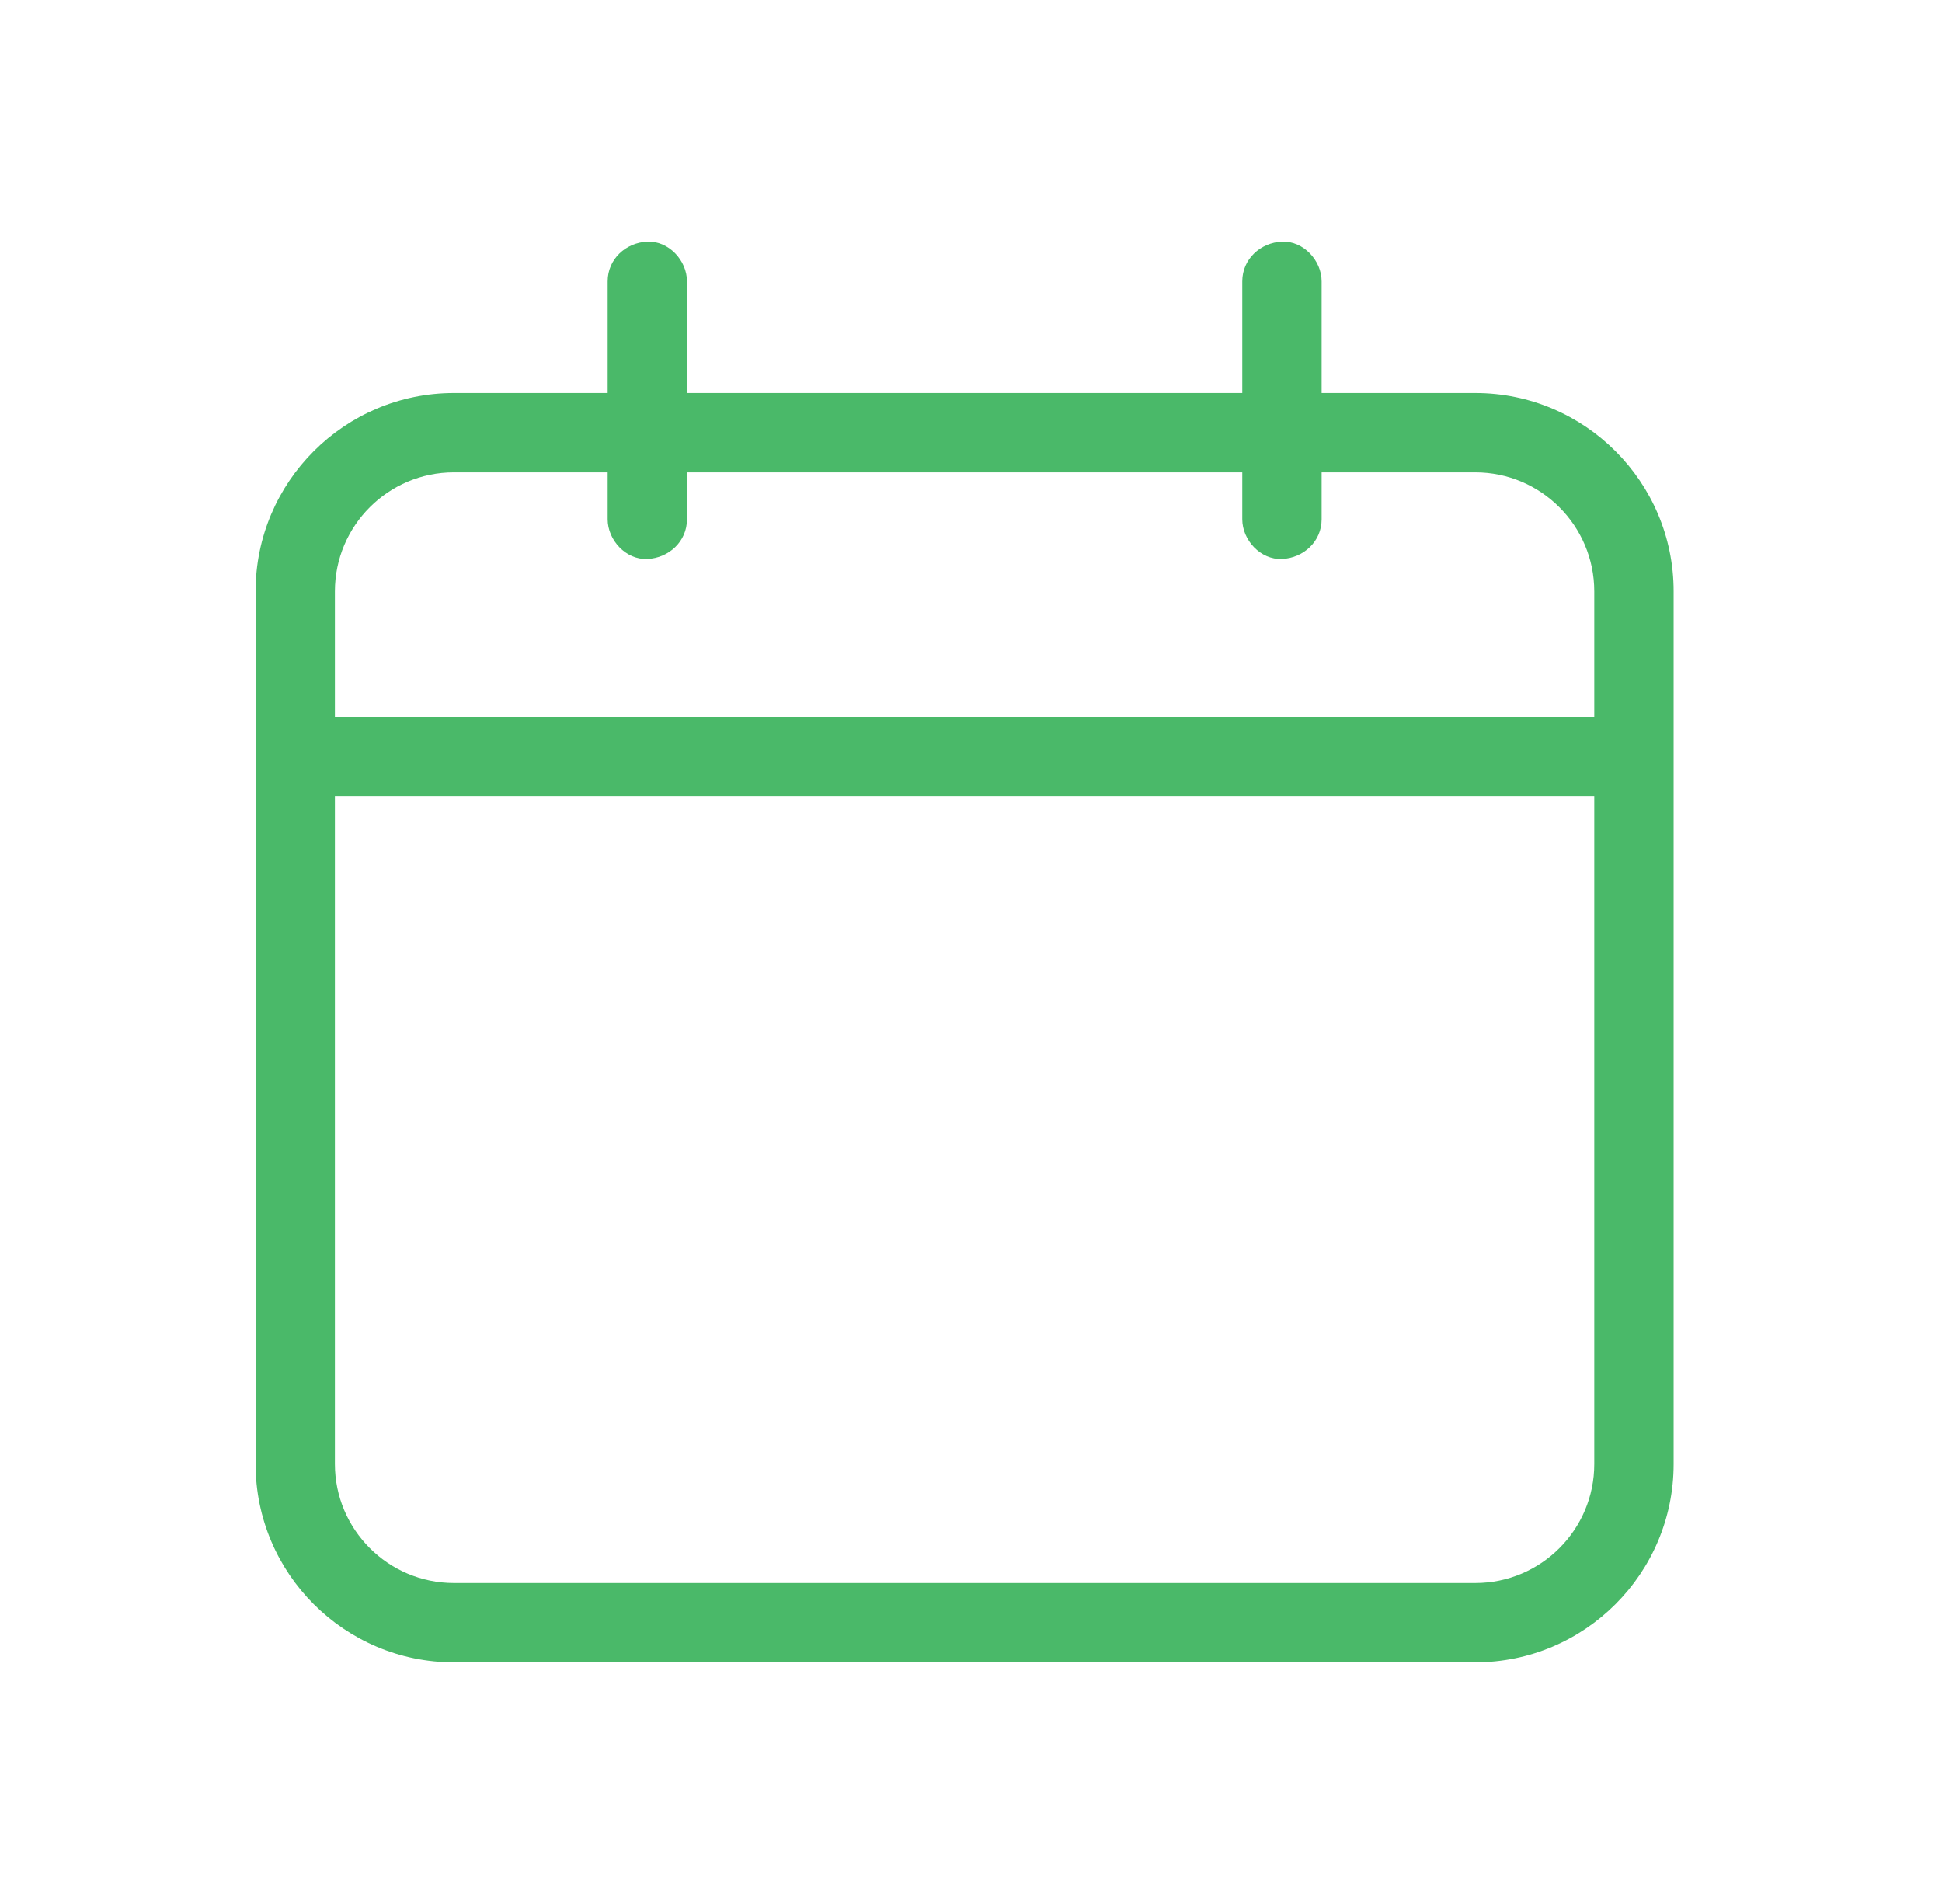 <svg width="51" height="50" viewBox="0 0 51 50" fill="none" xmlns="http://www.w3.org/2000/svg">
<path d="M38.745 10.321H34.708C34.708 9.6 34.708 8.881 34.708 8.162C34.708 7.904 34.708 7.646 34.708 7.388C34.708 6.842 34.229 6.321 33.666 6.346C33.102 6.371 32.624 6.804 32.624 7.388C32.624 8.365 32.624 9.344 32.624 10.321H18.041C18.041 9.6 18.041 8.881 18.041 8.162C18.041 7.904 18.041 7.646 18.041 7.388C18.041 6.842 17.562 6.321 16.999 6.346C16.435 6.371 15.958 6.804 15.958 7.388C15.958 8.365 15.958 9.344 15.958 10.321H11.92C9.049 10.321 6.712 12.658 6.712 15.529V38.446C6.712 41.319 9.049 43.654 11.92 43.654H38.743C41.616 43.654 43.952 41.319 43.952 38.446V15.529C43.954 12.658 41.616 10.321 38.745 10.321ZM11.92 12.404H15.958C15.958 12.556 15.958 12.71 15.958 12.863C15.958 13.121 15.958 13.379 15.958 13.637C15.958 14.183 16.437 14.704 16.999 14.679C17.564 14.654 18.041 14.221 18.041 13.637C18.041 13.227 18.041 12.817 18.041 12.404H32.624C32.624 12.556 32.624 12.71 32.624 12.863C32.624 13.121 32.624 13.379 32.624 13.637C32.624 14.183 33.104 14.704 33.666 14.679C34.231 14.654 34.708 14.221 34.708 13.637C34.708 13.227 34.708 12.817 34.708 12.404H38.743C40.466 12.404 41.868 13.806 41.868 15.529V18.829H8.795V15.529C8.795 13.806 10.197 12.404 11.92 12.404ZM38.745 41.571H11.92C10.197 41.571 8.795 40.169 8.795 38.446V20.913H41.868V38.446C41.87 40.169 40.468 41.571 38.745 41.571Z" fill="#4AB969"/>
</svg>
